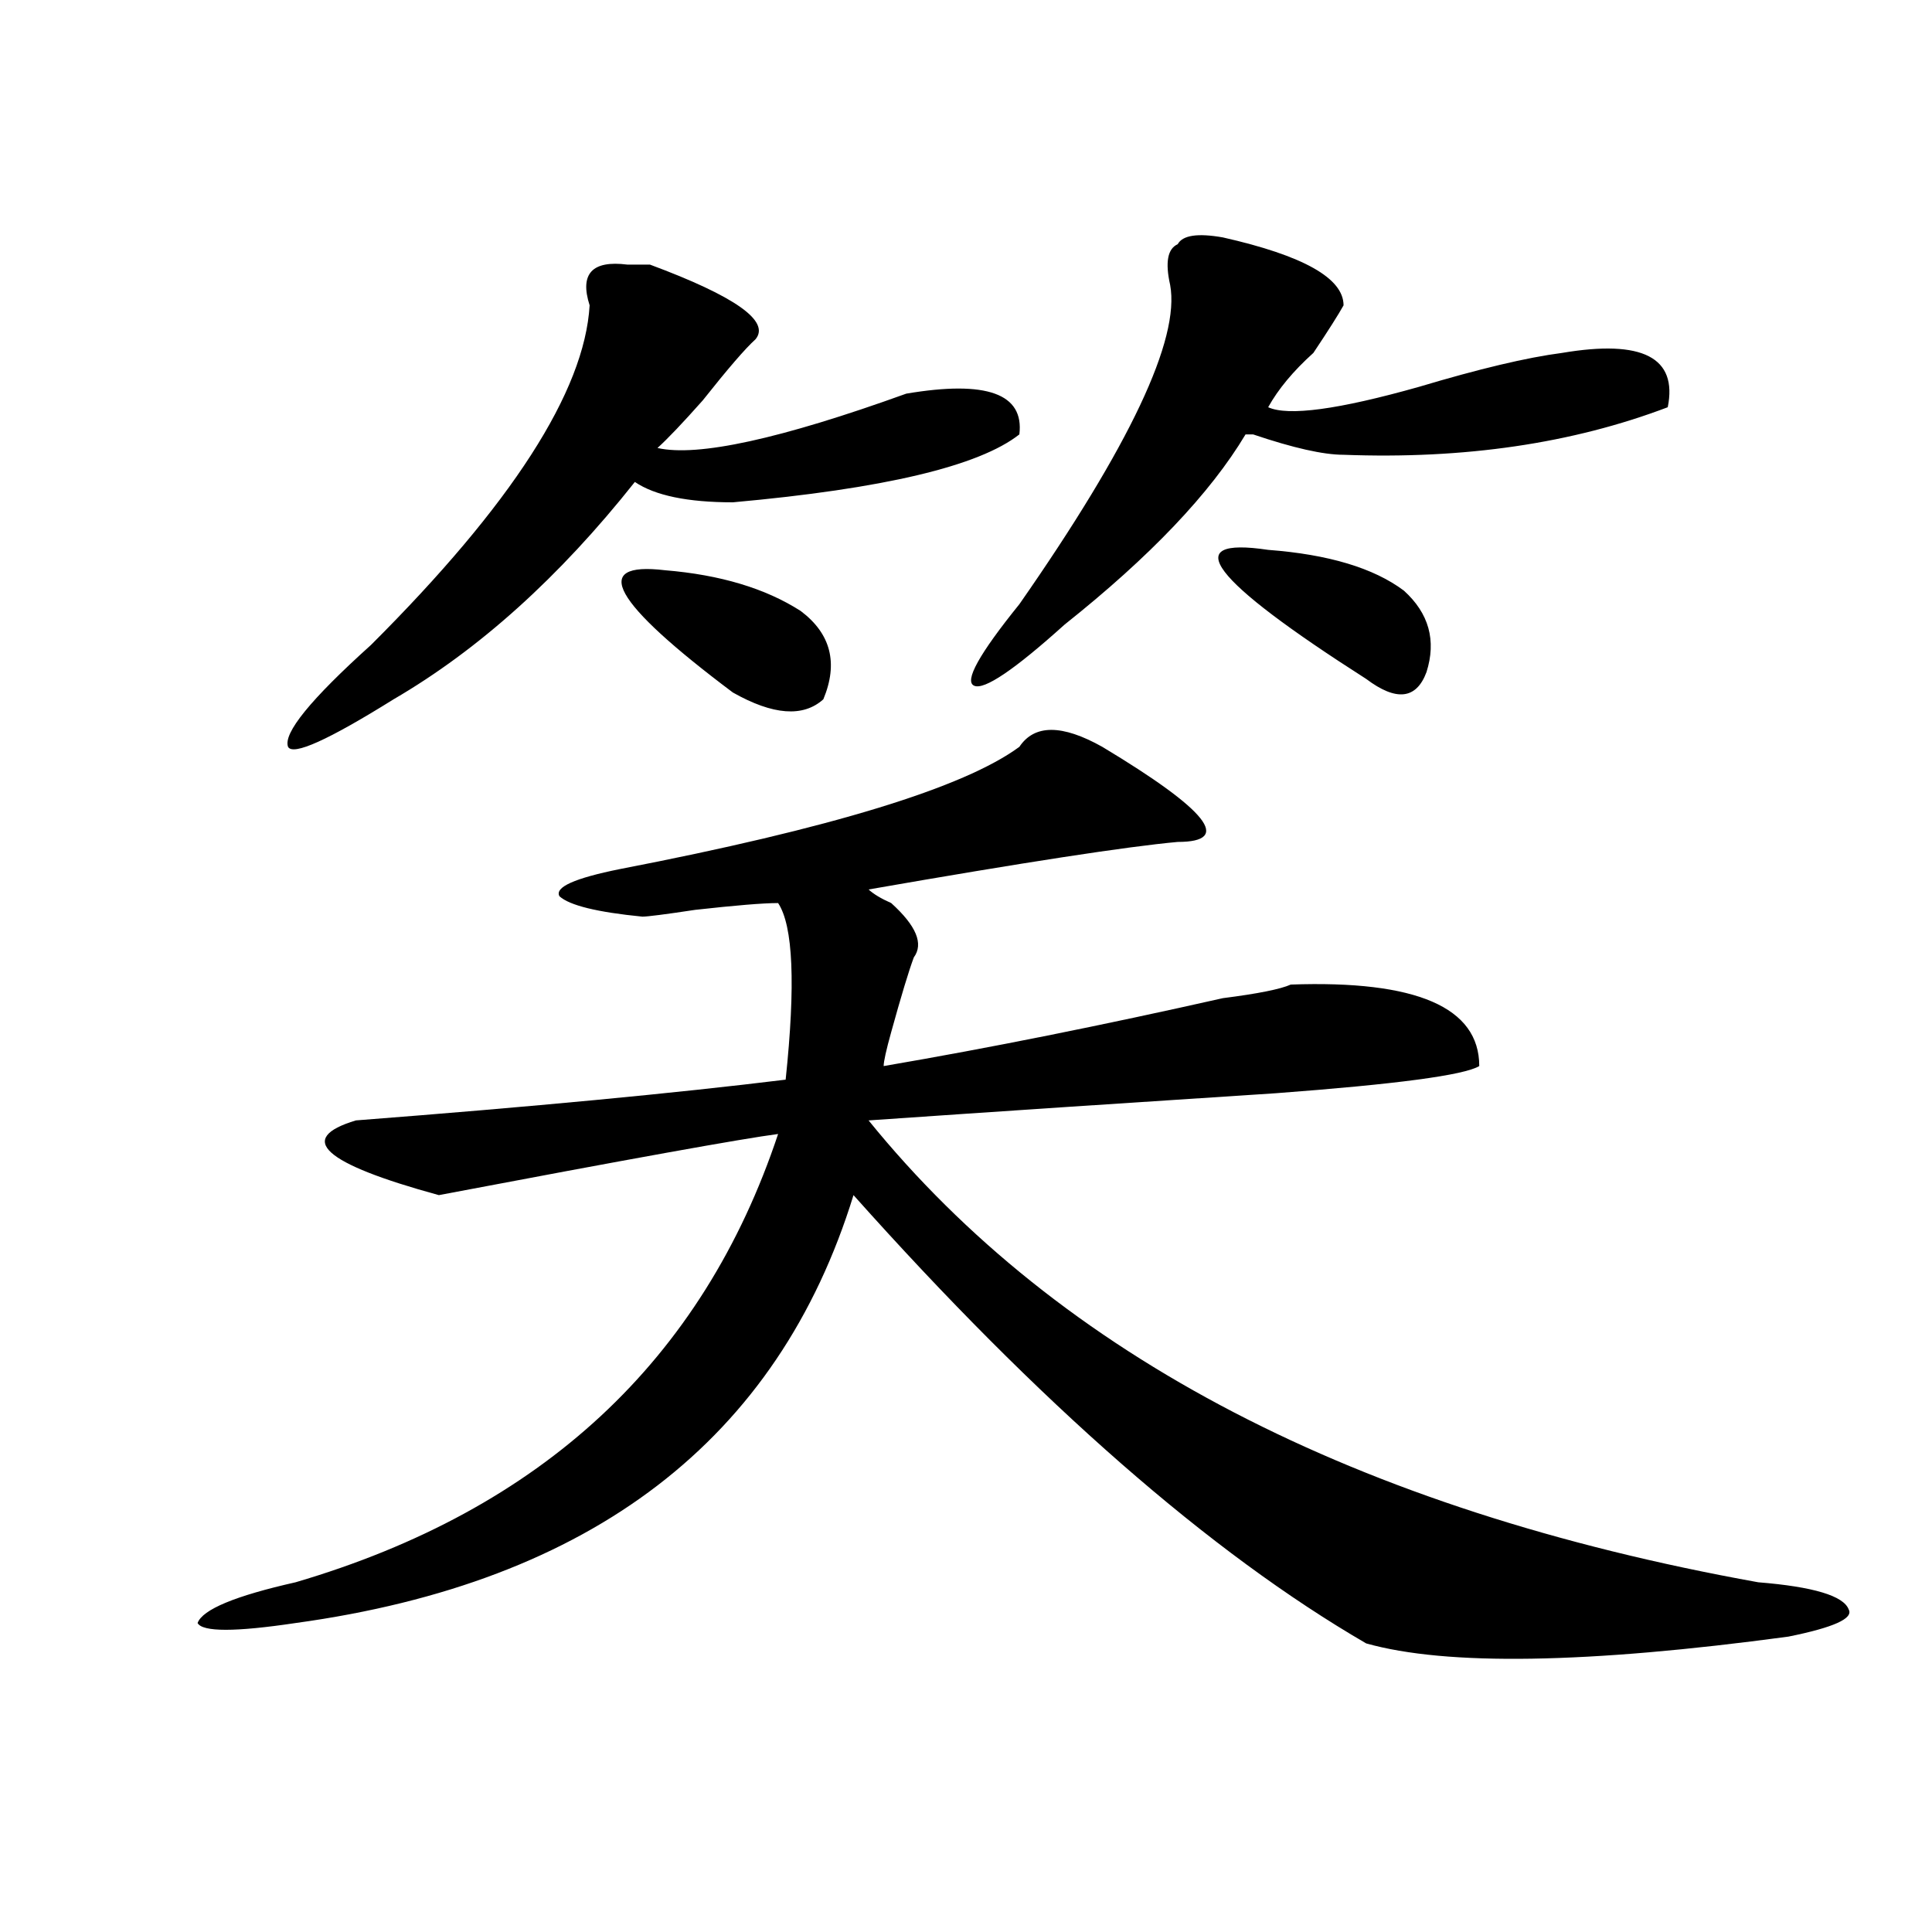 <?xml version="1.0" encoding="utf-8"?>
<!-- Generator: Adobe Illustrator 16.0.0, SVG Export Plug-In . SVG Version: 6.00 Build 0)  -->
<!DOCTYPE svg PUBLIC "-//W3C//DTD SVG 1.1//EN" "http://www.w3.org/Graphics/SVG/1.1/DTD/svg11.dtd">
<svg version="1.1" id="图层_1" xmlns="http://www.w3.org/2000/svg" xmlns:xlink="http://www.w3.org/1999/xlink" x="0px" y="0px"
	 width="1000px" height="1000px" viewBox="0 0 1000 1000" enable-background="new 0 0 1000 1000" xml:space="preserve">
<path d="M527.621,386.563c7.805-11.7,22.072-11.7,42.926,0c54.633,32.849,67.62,49.219,39.023,49.219
	c-26.036,2.362-79.389,10.547-159.996,24.609c2.561,2.362,6.463,4.724,11.707,7.031c12.987,11.755,16.89,21.094,11.707,28.125
	c-2.622,7.031-6.524,19.94-11.707,38.672c-2.622,9.394-3.902,15.271-3.902,17.578c54.633-9.339,113.168-21.094,175.605-35.156
	c18.17-2.308,29.877-4.669,35.121-7.031c64.998-2.308,97.559,11.755,97.559,42.188c-7.805,4.724-42.926,9.394-105.363,14.063
	c-72.864,4.724-143.106,9.394-210.727,14.063c98.839,121.894,252.311,201.599,460.477,239.063
	c28.597,2.307,44.206,7.031,46.828,14.063c2.561,4.669-7.805,9.338-31.219,14.063c-104.083,14.063-176.947,15.216-218.531,3.516
	c-80.669-46.856-169.143-124.2-265.359-232.031c-39.023,126.563-135.302,200.391-288.773,221.484c-31.219,4.669-48.17,4.669-50.73,0
	c2.561-7.031,19.512-14.063,50.73-21.094c127.436-37.464,210.727-114.808,249.75-232.031
	c-18.231,2.362-76.767,12.909-175.605,31.641c-59.877-16.37-74.145-29.278-42.926-38.672
	c91.034-7.031,165.179-14.063,222.434-21.094c5.183-49.219,3.902-79.651-3.902-91.406c-7.805,0-22.134,1.208-42.926,3.516
	c-15.609,2.362-24.756,3.516-27.316,3.516c-23.414-2.308-37.743-5.823-42.926-10.547c-2.622-4.669,7.805-9.339,31.219-14.063
	C430.063,428.75,498.963,407.656,527.621,386.563z M336.406,136.953c44.206,16.425,62.438,29.333,54.633,38.672
	c-5.244,4.724-14.329,15.271-27.316,31.641c-10.427,11.755-18.231,19.94-23.414,24.609c20.792,4.724,63.718-4.669,128.777-28.125
	c41.584-7.031,61.096,0,58.535,21.094c-20.854,16.425-70.242,28.125-148.289,35.156c-23.414,0-40.365-3.516-50.73-10.547
	c-39.023,49.219-80.669,86.737-124.875,112.5c-33.841,21.094-52.072,29.333-54.633,24.609c-2.622-7.031,11.707-24.609,42.926-52.734
	c72.803-72.62,110.546-131.231,113.168-175.781c-5.244-16.37,1.28-23.401,19.512-21.094
	C329.882,136.953,333.784,136.953,336.406,136.953z M344.211,295.156c28.597,2.362,52.011,9.394,70.242,21.094
	c15.609,11.755,19.512,26.972,11.707,45.703c-10.427,9.394-26.036,8.239-46.828-3.516
	C316.895,311.581,305.188,290.487,344.211,295.156z M632.984,122.891c41.584,9.394,62.438,21.094,62.438,35.156
	c-2.622,4.724-7.805,12.909-15.609,24.609c-10.427,9.394-18.231,18.786-23.414,28.125c10.365,4.724,36.401,1.208,78.047-10.547
	c31.219-9.339,55.913-15.216,74.145-17.578c41.584-7.031,59.815,2.362,54.633,28.125c-49.45,18.786-105.363,26.972-167.801,24.609
	c-10.427,0-26.036-3.516-46.828-10.547h-3.902c-18.231,30.487-49.45,63.281-93.656,98.438
	c-26.036,23.456-41.646,34.003-46.828,31.641c-5.244-2.308,2.561-16.37,23.414-42.188c57.193-82.013,83.229-137.109,78.047-165.234
	c-2.622-11.7-1.342-18.731,3.902-21.094C612.131,121.737,619.936,120.583,632.984,122.891z M656.398,284.609
	c31.219,2.362,54.633,9.394,70.242,21.094c12.987,11.755,16.89,25.817,11.707,42.188c-5.244,14.063-15.609,15.271-31.219,3.516
	C626.46,299.88,609.57,277.578,656.398,284.609z"/>
</svg>
